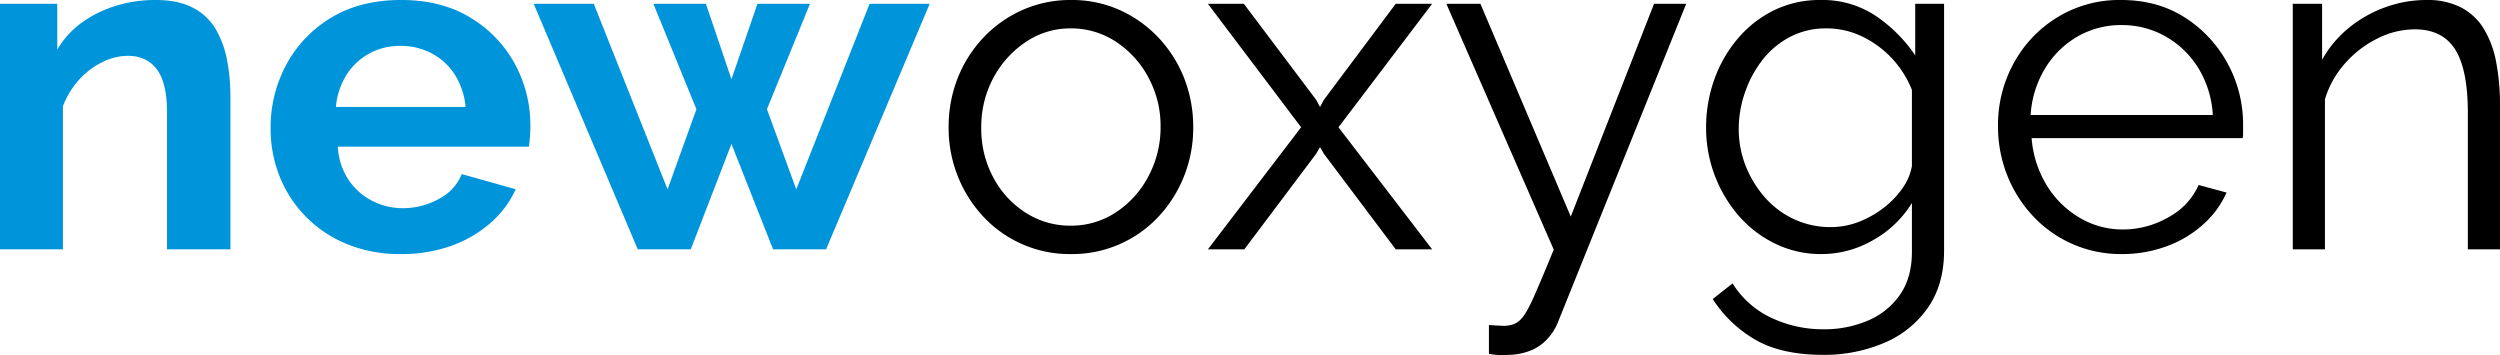 <svg xmlns="http://www.w3.org/2000/svg" id="Layer_1" data-name="Layer 1" width="951.112" height="135.119" viewBox="0 0 951.112 135.119"><g><path d="M151.295,570.566h-24.12V518.412q0-11.176-3.87-16.321-3.872-5.142-11.07-5.144a21.906,21.906,0,0,0-9.81,2.461,29.423,29.423,0,0,0-8.82,6.767,31.692,31.692,0,0,0-6.03,9.931v54.461h-23.94v-93.42h21.78v17.426a33.983,33.983,0,0,1,9.18-10.145,44.333,44.333,0,0,1,12.78-6.407,50.348,50.348,0,0,1,15.48-2.314q8.817,0,14.49,3.116a21.421,21.421,0,0,1,8.64,8.454,38.086,38.086,0,0,1,4.14,11.835,73.762,73.762,0,0,1,1.17,13.078Z" transform="translate(-63.635 -475.707)" style="fill: #0095da"></path><path d="M216.093,572.366a52.914,52.914,0,0,1-20.52-3.825,46.196,46.196,0,0,1-25.56-25.72,48.847,48.847,0,0,1-3.42-18.335,50.167,50.167,0,0,1,6.03-24.3,46.164,46.164,0,0,1,17.1-17.803q11.07-6.674,26.55-6.677,15.297,0,26.28,6.685a46.32,46.32,0,0,1,16.92,17.561,48.664,48.664,0,0,1,5.94,23.709q0,2.32-.18,4.368-.181,2.05-.36,3.476h-72.72a25.334,25.334,0,0,0,4.05,12.581,23.841,23.841,0,0,0,9,8.004,25.069,25.069,0,0,0,11.61,2.815,28.156,28.156,0,0,0,13.77-3.51,18.464,18.464,0,0,0,8.73-9.45l20.52,5.76a37.582,37.582,0,0,1-9.54,12.78,46.006,46.006,0,0,1-14.94,8.729A55.935,55.935,0,0,1,216.093,572.366Zm-24.66-55.98h49.32a27.488,27.488,0,0,0-4.05-12.226,23.372,23.372,0,0,0-8.73-8.092,25.068,25.068,0,0,0-12.06-2.902,24.168,24.168,0,0,0-11.79,2.902,23.546,23.546,0,0,0-8.64,8.092A27.416,27.416,0,0,0,191.433,516.386Z" transform="translate(-63.635 -475.707)" style="fill: #0095da"></path><path d="M394.473,477.147h22.86l-39.42,93.42h-20.16l-15.84-40.115-15.48,40.115h-20.16l-39.6-93.42h22.86l28.08,70.599,10.98-30.484-16.38-40.115h19.98l9.72,28.704,9.9-28.704h19.98l-16.38,40.115,11.16,30.484Z" transform="translate(-63.635 -475.707)" style="fill: #0095da"></path><path d="M471.151,572.366a44.869,44.869,0,0,1-33.57-14.408,48.748,48.748,0,0,1-9.63-15.396,49.584,49.584,0,0,1-3.42-18.346,50.566,50.566,0,0,1,3.42-18.706,47.89,47.89,0,0,1,9.72-15.393,46.064,46.064,0,0,1,14.85-10.561,44.862,44.862,0,0,1,18.63-3.85,44.269,44.269,0,0,1,18.54,3.85,46.403,46.403,0,0,1,14.76,10.561,47.991,47.991,0,0,1,9.72,15.393,50.627,50.627,0,0,1,3.42,18.706,49.645,49.645,0,0,1-3.42,18.346,48.794,48.794,0,0,1-9.63,15.396,44.854,44.854,0,0,1-33.39,14.408Zm-34.2-47.973a38.99,38.99,0,0,0,4.59,18.854,35.586,35.586,0,0,0,12.33,13.404,31.241,31.241,0,0,0,17.1,4.914,30.854,30.854,0,0,0,17.1-5.004,36.671,36.671,0,0,0,12.42-13.671,39.421,39.421,0,0,0,4.68-19.035,38.553,38.553,0,0,0-4.68-18.762,36.864,36.864,0,0,0-12.42-13.584,30.857,30.857,0,0,0-17.1-5.003,30.086,30.086,0,0,0-17.1,5.184,37.772,37.772,0,0,0-12.33,13.671A39.368,39.368,0,0,0,436.951,524.394Z" transform="translate(-63.635 -475.707)"></path><path d="M536.849,477.147l27.54,36.579,1.44,2.689,1.44-2.689,27.36-36.579h13.86l-35.64,46.98,35.64,46.44h-13.86l-27.36-36.399-1.44-2.512-1.44,2.512-27.36,36.399h-13.86l35.46-46.44-35.46-46.98Z" transform="translate(-63.635 -475.707)"></path><path d="M630.089,599.366q2.519.177,4.86.27a10.518,10.518,0,0,0,3.42-.27,7.39,7.39,0,0,0,4.14-2.512q1.979-2.152,4.68-8.249,2.7-6.1,7.56-17.933l-40.86-93.526h12.96l34.38,80.96,31.68-80.96h12.24l-48.6,120.634a21.12,21.12,0,0,1-3.78,6.373,17.971,17.971,0,0,1-6.21,4.669,23.617,23.617,0,0,1-9.09,1.884,20.664,20.664,0,0,1-3.33.09q-1.713-.092-4.05-.45Z" transform="translate(-63.635 -475.707)"></path><path d="M756.629,572.366a39.644,39.644,0,0,1-17.64-3.96,43.573,43.573,0,0,1-13.95-10.71,51.14,51.14,0,0,1-12.33-33.21,54.461,54.461,0,0,1,3.15-18.63,49.628,49.628,0,0,1,9-15.57,42.534,42.534,0,0,1,13.77-10.71,39.655,39.655,0,0,1,17.64-3.87,36.525,36.525,0,0,1,20.97,6.03,56.024,56.024,0,0,1,15.03,15.03v-19.62H803.25v93.887q0,12.926-6.21,21.814a38.238,38.238,0,0,1-16.74,13.374,57.97,57.97,0,0,1-22.95,4.485q-16.022,0-25.92-5.76a47.581,47.581,0,0,1-16.2-15.48l7.56-5.939a34.524,34.524,0,0,0,14.85,13.14,46.092,46.092,0,0,0,19.71,4.32,42.444,42.444,0,0,0,16.83-3.268,28.122,28.122,0,0,0,12.24-9.804q4.59-6.539,4.59-16.448v-18.54a40.243,40.243,0,0,1-14.76,14.131A39.221,39.221,0,0,1,756.629,572.366Zm3.42-10.26a29.448,29.448,0,0,0,10.71-1.98,37.466,37.466,0,0,0,9.45-5.31,33.806,33.806,0,0,0,7.2-7.471,20.792,20.792,0,0,0,3.6-8.46v-28.98a38.084,38.084,0,0,0-19.17-20.43,31.059,31.059,0,0,0-13.23-2.97,29.43,29.43,0,0,0-14.13,3.33,32.285,32.285,0,0,0-10.44,8.82,42.639,42.639,0,0,0-6.57,12.33,42.023,42.023,0,0,0-2.34,13.68,38.174,38.174,0,0,0,2.7,14.31,40.233,40.233,0,0,0,7.47,12.06,33.148,33.148,0,0,0,11.16,8.19A32.668,32.668,0,0,0,760.049,562.106Z" transform="translate(-63.635 -475.707)"></path><path d="M870.749,572.366a45.623,45.623,0,0,1-33.66-14.437,49.075,49.075,0,0,1-9.81-15.511,50.3,50.3,0,0,1-3.51-18.832,48.616,48.616,0,0,1,6.03-23.94,46.554,46.554,0,0,1,16.65-17.418,45.149,45.149,0,0,1,24.12-6.522q13.859,0,24.21,6.615a47.494,47.494,0,0,1,16.29,17.432,48.399,48.399,0,0,1,5.94,23.686V526.21a9.036,9.036,0,0,1-.18,2.056h-80.28a40.517,40.517,0,0,0,5.67,17.819,36.048,36.048,0,0,0,12.42,12.355,31.902,31.902,0,0,0,16.65,4.564,34.457,34.457,0,0,0,17.37-4.68,25.778,25.778,0,0,0,11.43-12.24l10.62,2.88a35.116,35.116,0,0,1-8.82,12.061,42.442,42.442,0,0,1-13.95,8.37A49.066,49.066,0,0,1,870.749,572.366Zm-34.56-52.92h69.3a38.302,38.302,0,0,0-5.49-17.811,34.724,34.724,0,0,0-12.42-12.024,33.388,33.388,0,0,0-16.83-4.365,32.894,32.894,0,0,0-16.74,4.365,34.71,34.71,0,0,0-12.33,12.111A38.537,38.537,0,0,0,836.188,519.446Z" transform="translate(-63.635 -475.707)"></path><path d="M1014.747,570.566h-12.24V518.521q0-16.453-4.86-24.052-4.86-7.603-15.3-7.603a31.712,31.712,0,0,0-14.22,3.482,40.322,40.322,0,0,0-12.33,9.464,36.223,36.223,0,0,0-7.65,13.66v57.094h-12.24v-93.42h11.16V498.437a41.896,41.896,0,0,1,9.9-11.902,46.839,46.839,0,0,1,13.86-7.965,45.85,45.85,0,0,1,16.02-2.863,27.777,27.777,0,0,1,13.14,2.863,22.162,22.162,0,0,1,8.64,8.145,37.989,37.989,0,0,1,4.68,12.707,87.381,87.381,0,0,1,1.44,16.554Z" transform="translate(-63.635 -475.707)"></path></g></svg>